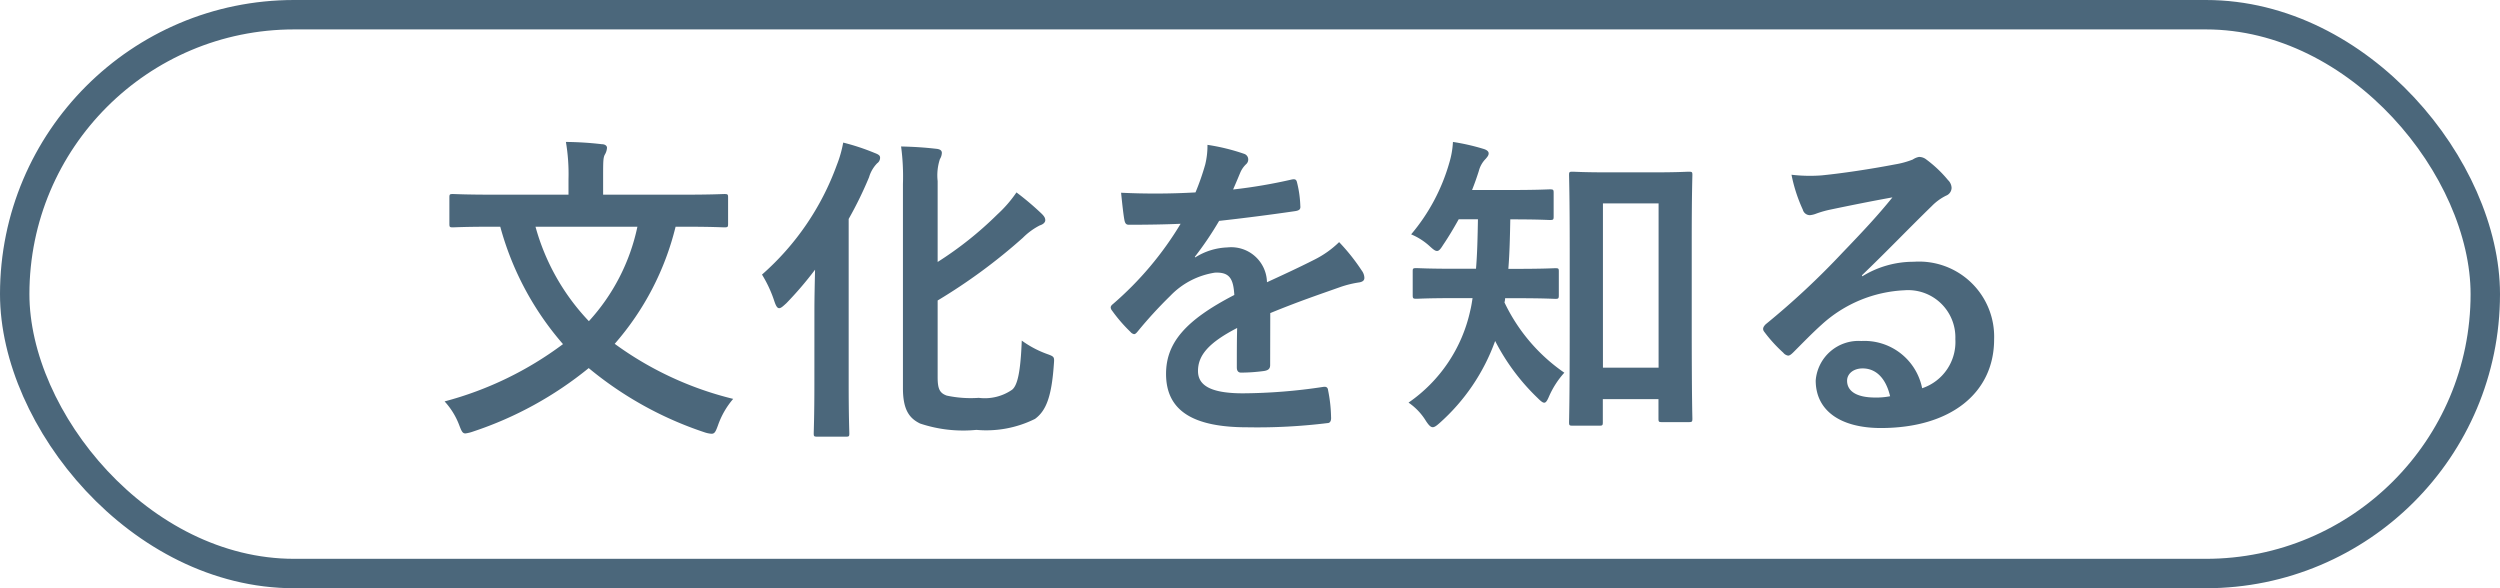 <svg xmlns="http://www.w3.org/2000/svg" width="85" height="20" viewBox="0 0 85 20">
  <g id="グループ_971" data-name="グループ 971" transform="translate(-1008 -1014)">
    <g id="長方形_2101" data-name="長方形 2101" transform="translate(1008 1014)" fill="none" stroke="#4b677b" stroke-width="1">
      <rect width="85" height="20" rx="10" stroke="none"/>
      <rect x="0.5" y="0.5" width="84" height="19" rx="9.5" fill="none"/>
    </g>
    <path id="パス_153" data-name="パス 153" d="M-18.777-6.292c.99,0,1.331.022,1.4.022.121,0,.132-.011.132-.121v-.891c0-.11-.011-.121-.132-.121-.066,0-.407.022-1.4.022h-2.717v-.55c0-.594,0-.715.066-.825a.512.512,0,0,0,.066-.22c0-.066-.066-.121-.176-.121a11.193,11.193,0,0,0-1.221-.077,6.528,6.528,0,0,1,.088,1.265v.528H-25.2c-.99,0-1.331-.022-1.4-.022-.11,0-.121.011-.121.121v.891c0,.11.011.121.121.121.066,0,.407-.022,1.4-.022h.209A10.106,10.106,0,0,0-22.858-2.3,11.731,11.731,0,0,1-26.884-.352a2.479,2.479,0,0,1,.5.814c.077.2.11.275.209.275a1.288,1.288,0,0,0,.264-.066,12.382,12.382,0,0,0,3.927-2.156A12.176,12.176,0,0,0-18.062.693a.96.96,0,0,0,.253.055c.11,0,.143-.077.22-.286a2.8,2.8,0,0,1,.517-.9A11.431,11.431,0,0,1-21.1-2.31,9.454,9.454,0,0,0-19.03-6.292Zm-1.551,0a6.846,6.846,0,0,1-1.65,3.212,7.555,7.555,0,0,1-1.815-3.212ZM-10.12-3.784a19.1,19.1,0,0,0,2.9-2.134,2.273,2.273,0,0,1,.572-.418c.11-.033.187-.1.187-.176s-.033-.132-.121-.22a9.589,9.589,0,0,0-.858-.726,4.287,4.287,0,0,1-.649.748A12.132,12.132,0,0,1-10.12-5.093v-2.75a1.779,1.779,0,0,1,.077-.748A.427.427,0,0,0-9.977-8.8c0-.088-.066-.132-.209-.143-.385-.044-.737-.066-1.177-.077A7.685,7.685,0,0,1-11.3-7.744V-.8c0,.737.22,1.023.583,1.2A4.629,4.629,0,0,0-8.8.616,3.713,3.713,0,0,0-6.809.242c.374-.275.561-.748.638-1.826.022-.286.033-.286-.242-.385A3.453,3.453,0,0,1-7.26-2.42C-7.3-1.375-7.4-.9-7.59-.748a1.637,1.637,0,0,1-1.133.275A3.9,3.9,0,0,1-9.812-.55c-.242-.088-.308-.231-.308-.627ZM-14.311-.935c0,1.067-.022,1.595-.022,1.672,0,.1.011.11.132.11h.957c.11,0,.121-.011.121-.11,0-.066-.022-.6-.022-1.672V-6.556a12.973,12.973,0,0,0,.693-1.419,1.137,1.137,0,0,1,.275-.473.23.23,0,0,0,.1-.187c0-.077-.044-.11-.187-.165a7.584,7.584,0,0,0-1.067-.352,4.051,4.051,0,0,1-.22.77,9.074,9.074,0,0,1-2.541,3.718,4.217,4.217,0,0,1,.418.9c.055.165.1.242.165.242s.132-.066.242-.165a11.952,11.952,0,0,0,.979-1.144c-.011.484-.022.99-.022,1.408Zm15.5-2.42c.935-.385,1.65-.627,2.365-.88A3.518,3.518,0,0,1,4.224-4.4c.11-.022.165-.066.165-.154A.435.435,0,0,0,4.3-4.8a6.776,6.776,0,0,0-.77-.968,3.308,3.308,0,0,1-.836.594c-.561.286-1.188.572-1.617.77A1.215,1.215,0,0,0-.264-5.588a2.189,2.189,0,0,0-1.1.341l-.011-.022A11.351,11.351,0,0,0-.55-6.49c.8-.088,1.749-.209,2.574-.33.154-.022.2-.066.187-.176a3.709,3.709,0,0,0-.11-.792c-.022-.1-.055-.132-.176-.11a17.7,17.7,0,0,1-2,.341c.132-.3.187-.44.253-.594a.857.857,0,0,1,.187-.264A.212.212,0,0,0,.44-8.58a.2.2,0,0,0-.132-.187A6.946,6.946,0,0,0-.946-9.075a2.678,2.678,0,0,1-.077.671,8.476,8.476,0,0,1-.33.946,24.263,24.263,0,0,1-2.53.011c.033.33.077.737.11.913.022.121.055.176.154.176.649,0,1.243-.011,1.76-.033a11.241,11.241,0,0,1-2.3,2.728c-.055.044-.077.077-.077.121a.179.179,0,0,0,.044.1,5.232,5.232,0,0,0,.627.726.219.219,0,0,0,.121.077c.044,0,.077-.033.132-.1a14.823,14.823,0,0,1,1.1-1.2A2.656,2.656,0,0,1-.693-4.73c.495-.022.627.2.66.759-1.661.858-2.321,1.628-2.321,2.684C-2.354-.011-1.4.528.407.528A19.565,19.565,0,0,0,3.135.385c.088,0,.132-.077.121-.209a4.923,4.923,0,0,0-.1-.9C3.146-.825,3.1-.858,3-.847a18.8,18.8,0,0,1-2.739.22c-1.155,0-1.529-.3-1.529-.759,0-.528.352-.957,1.331-1.463-.011.4-.011.946-.011,1.342,0,.11.044.176.143.176a5.951,5.951,0,0,0,.781-.055c.143-.022.209-.077.209-.2ZM12.375.473c.11,0,.121-.011.121-.121V-.429h1.892v.66c0,.11.011.121.121.121h.9c.121,0,.132-.011.132-.121,0-.066-.022-.66-.022-3.245V-5.852c0-1.518.022-2.134.022-2.2,0-.1-.011-.11-.132-.11-.066,0-.352.022-1.2.022h-1.54c-.836,0-1.122-.022-1.2-.022-.11,0-.121.011-.121.11,0,.077.022.693.022,2.53v2.563c0,2.64-.022,3.234-.022,3.311,0,.11.011.121.121.121ZM12.5-7.084h1.892V-1.5H12.5ZM9.548-3.861c.946,0,1.265.022,1.331.022.11,0,.121-.011.121-.132v-.8c0-.1-.011-.11-.121-.11-.066,0-.385.022-1.331.022H9.284c.044-.55.055-1.111.066-1.683.957,0,1.276.022,1.342.022.121,0,.132-.011.132-.121v-.8c0-.11-.011-.121-.132-.121-.066,0-.385.022-1.342.022h-1.3c.088-.22.165-.44.231-.649A.9.9,0,0,1,8.514-8.6c.066-.077.1-.121.1-.187s-.066-.121-.187-.154A7.313,7.313,0,0,0,7.4-9.174a2.946,2.946,0,0,1-.121.7,6.533,6.533,0,0,1-1.3,2.442,2.162,2.162,0,0,1,.627.4c.121.11.187.165.253.165s.121-.066.209-.209c.187-.275.363-.572.528-.869H8.25c-.011.594-.022,1.166-.066,1.683h-.7c-.935,0-1.254-.022-1.32-.022-.121,0-.132.011-.132.11v.8c0,.121.011.132.132.132.066,0,.385-.022,1.32-.022h.583c-.022.143-.044.286-.077.418a5.125,5.125,0,0,1-2.1,3.135,2.034,2.034,0,0,1,.594.627c.088.132.154.209.231.209.055,0,.121-.044.22-.132a6.824,6.824,0,0,0,1.9-2.8A7.283,7.283,0,0,0,10.274-.473c.11.11.176.165.231.165s.1-.066.165-.22a2.974,2.974,0,0,1,.517-.8A6.051,6.051,0,0,1,9.152-3.718a.557.557,0,0,0,.022-.143Zm11.759-.781c.836-.8,1.573-1.573,2.376-2.354a1.775,1.775,0,0,1,.484-.352.291.291,0,0,0,.187-.264.382.382,0,0,0-.121-.264,4.162,4.162,0,0,0-.737-.7.392.392,0,0,0-.253-.088.568.568,0,0,0-.209.088,2.919,2.919,0,0,1-.6.165c-.858.165-1.826.308-2.5.374a5.3,5.3,0,0,1-1.023-.022,5.267,5.267,0,0,0,.385,1.188.25.25,0,0,0,.242.187.807.807,0,0,0,.22-.055,3.386,3.386,0,0,1,.462-.132c.682-.143,1.463-.3,2.123-.418-.506.627-1.023,1.177-1.7,1.881a26.478,26.478,0,0,1-2.607,2.431c-.088.088-.121.165-.055.253a4.952,4.952,0,0,0,.649.715.27.27,0,0,0,.165.1c.055,0,.11-.044.187-.121.33-.33.638-.649.957-.935a4.478,4.478,0,0,1,2.816-1.166,1.606,1.606,0,0,1,1.727,1.661A1.657,1.657,0,0,1,23.353-.8a2,2,0,0,0-2.068-1.606,1.46,1.46,0,0,0-1.551,1.342c0,1.023.836,1.617,2.222,1.617C24.31.55,25.8-.627,25.8-2.464A2.553,2.553,0,0,0,23.067-5.1a3.31,3.31,0,0,0-1.749.495Zm.957,4.114a2.408,2.408,0,0,1-.506.044c-.66,0-.957-.231-.957-.572,0-.231.209-.418.528-.418C21.791-1.474,22.121-1.133,22.264-.528Z" transform="translate(1050 1028)" fill="#4b677b"/>
  </g>
</svg>
